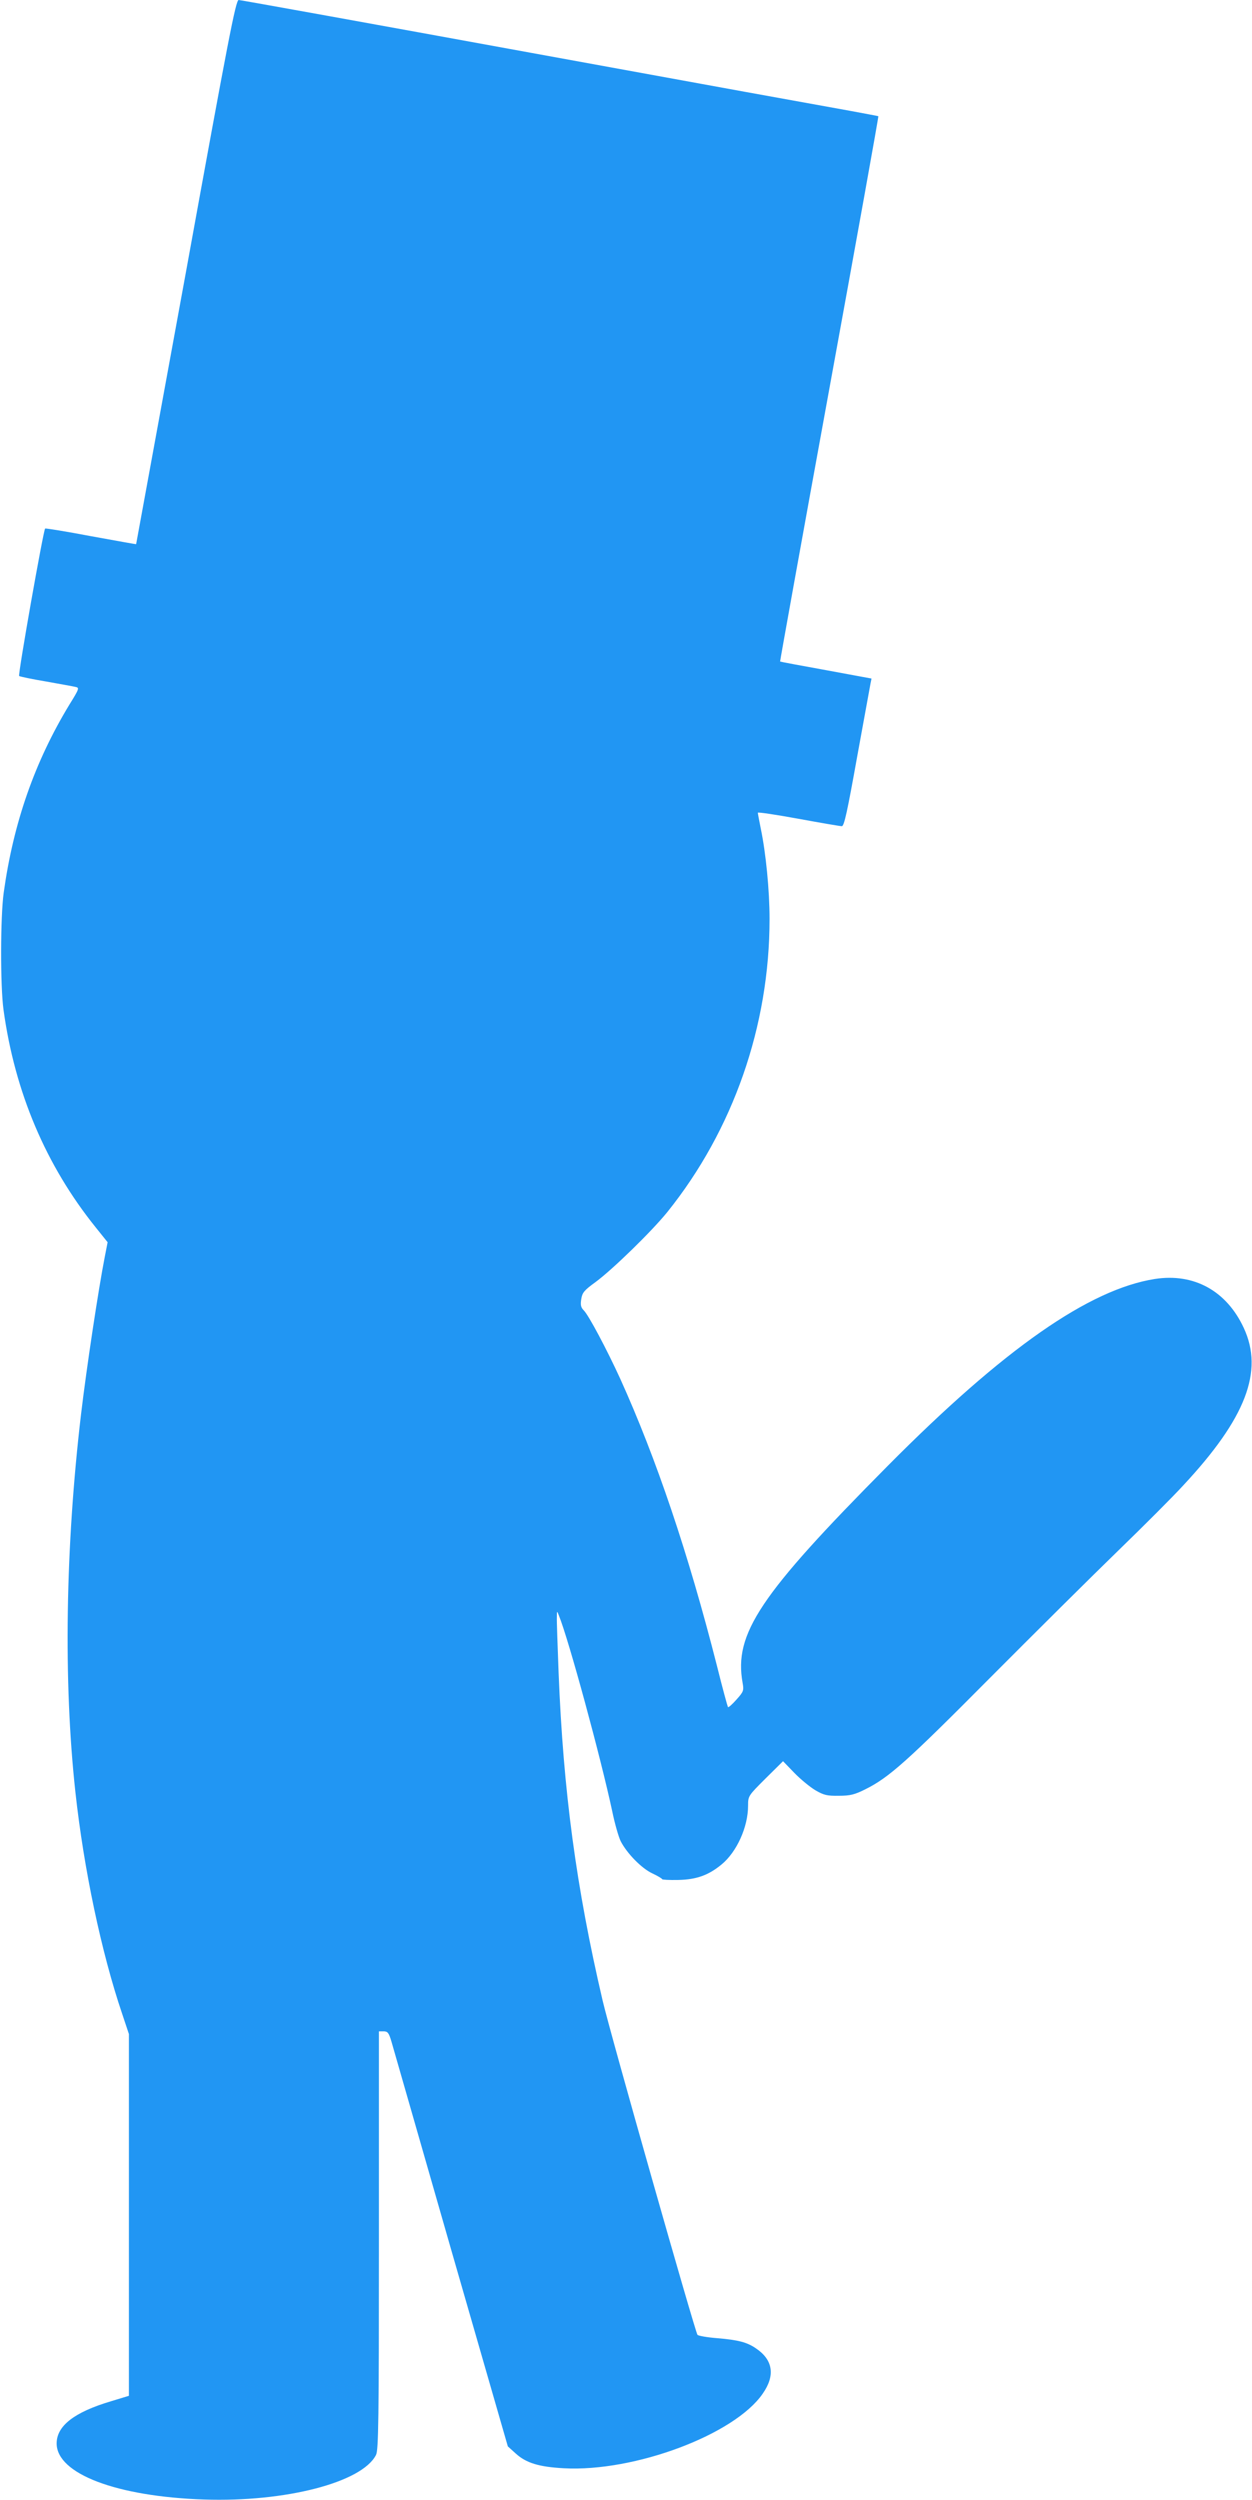 <?xml version="1.0" standalone="no"?>
<!DOCTYPE svg PUBLIC "-//W3C//DTD SVG 20010904//EN"
 "http://www.w3.org/TR/2001/REC-SVG-20010904/DTD/svg10.dtd">
<svg version="1.0" xmlns="http://www.w3.org/2000/svg"
 width="641pt" height="1280pt" viewBox="0 0 641 1280"
 preserveAspectRatio="xMidYMid meet">
<g transform="translate(0,1280) scale(0.1,-0.1)"
fill="#2196f3" stroke="none">
<path d="M952 11407 c-140 -765 -255 -1393 -255 -1393 -1 -1 -105 18 -232 41
-126 24 -232 41 -234 39 -9 -9 -140 -749 -133 -755 4 -3 65 -16 137 -28 72
-13 140 -25 152 -28 20 -4 19 -9 -32 -91 -177 -292 -286 -603 -336 -962 -17
-122 -18 -476 -1 -600 58 -422 217 -797 472 -1114 l61 -76 -15 -77 c-31 -158
-92 -559 -121 -803 -80 -678 -91 -1368 -29 -1935 43 -394 133 -821 239 -1134
l35 -105 0 -926 0 -926 -92 -28 c-188 -56 -278 -126 -278 -216 0 -155 306
-272 755 -287 416 -14 808 87 880 228 13 24 15 178 15 1099 l0 1070 24 0 c21
0 27 -8 40 -52 8 -29 146 -507 305 -1063 l291 -1010 41 -37 c53 -48 118 -68
245 -75 362 -20 875 172 1019 382 65 93 53 173 -35 232 -45 31 -90 43 -198 52
-51 4 -96 12 -101 17 -12 15 -447 1544 -486 1713 -135 579 -201 1070 -225
1676 -5 138 -10 266 -9 285 0 34 1 34 10 10 51 -125 215 -730 273 -1001 13
-64 33 -134 44 -156 32 -62 106 -138 161 -164 28 -13 51 -27 51 -30 0 -3 37
-5 83 -4 93 2 154 24 221 79 78 64 136 192 136 301 0 50 1 51 89 139 l90 89
58 -60 c32 -33 81 -73 108 -89 43 -25 60 -29 120 -28 58 0 81 6 135 33 121 60
214 143 635 567 231 232 528 527 660 655 132 128 282 278 333 334 320 343 413
584 310 806 -88 190 -255 282 -455 251 -337 -53 -773 -357 -1367 -956 -657
-662 -789 -860 -744 -1112 7 -39 5 -45 -31 -85 -21 -24 -41 -42 -44 -39 -2 3
-28 97 -56 210 -147 578 -311 1063 -495 1470 -69 151 -162 326 -187 351 -15
15 -18 28 -13 58 5 33 15 45 73 87 88 65 288 260 368 359 337 420 523 953 523
1500 0 147 -19 339 -45 463 -8 40 -15 77 -15 81 0 4 93 -10 208 -31 114 -21
214 -38 222 -38 12 0 28 74 78 353 35 193 66 363 69 378 l5 25 -233 43 c-128
23 -234 43 -235 44 -1 1 112 629 252 1396 140 767 253 1395 251 1396 -1 1 -67
13 -147 28 -80 14 -813 147 -1628 296 -816 149 -1491 271 -1500 271 -15 0 -54
-204 -270 -1393z"/>
</g>
</svg>
